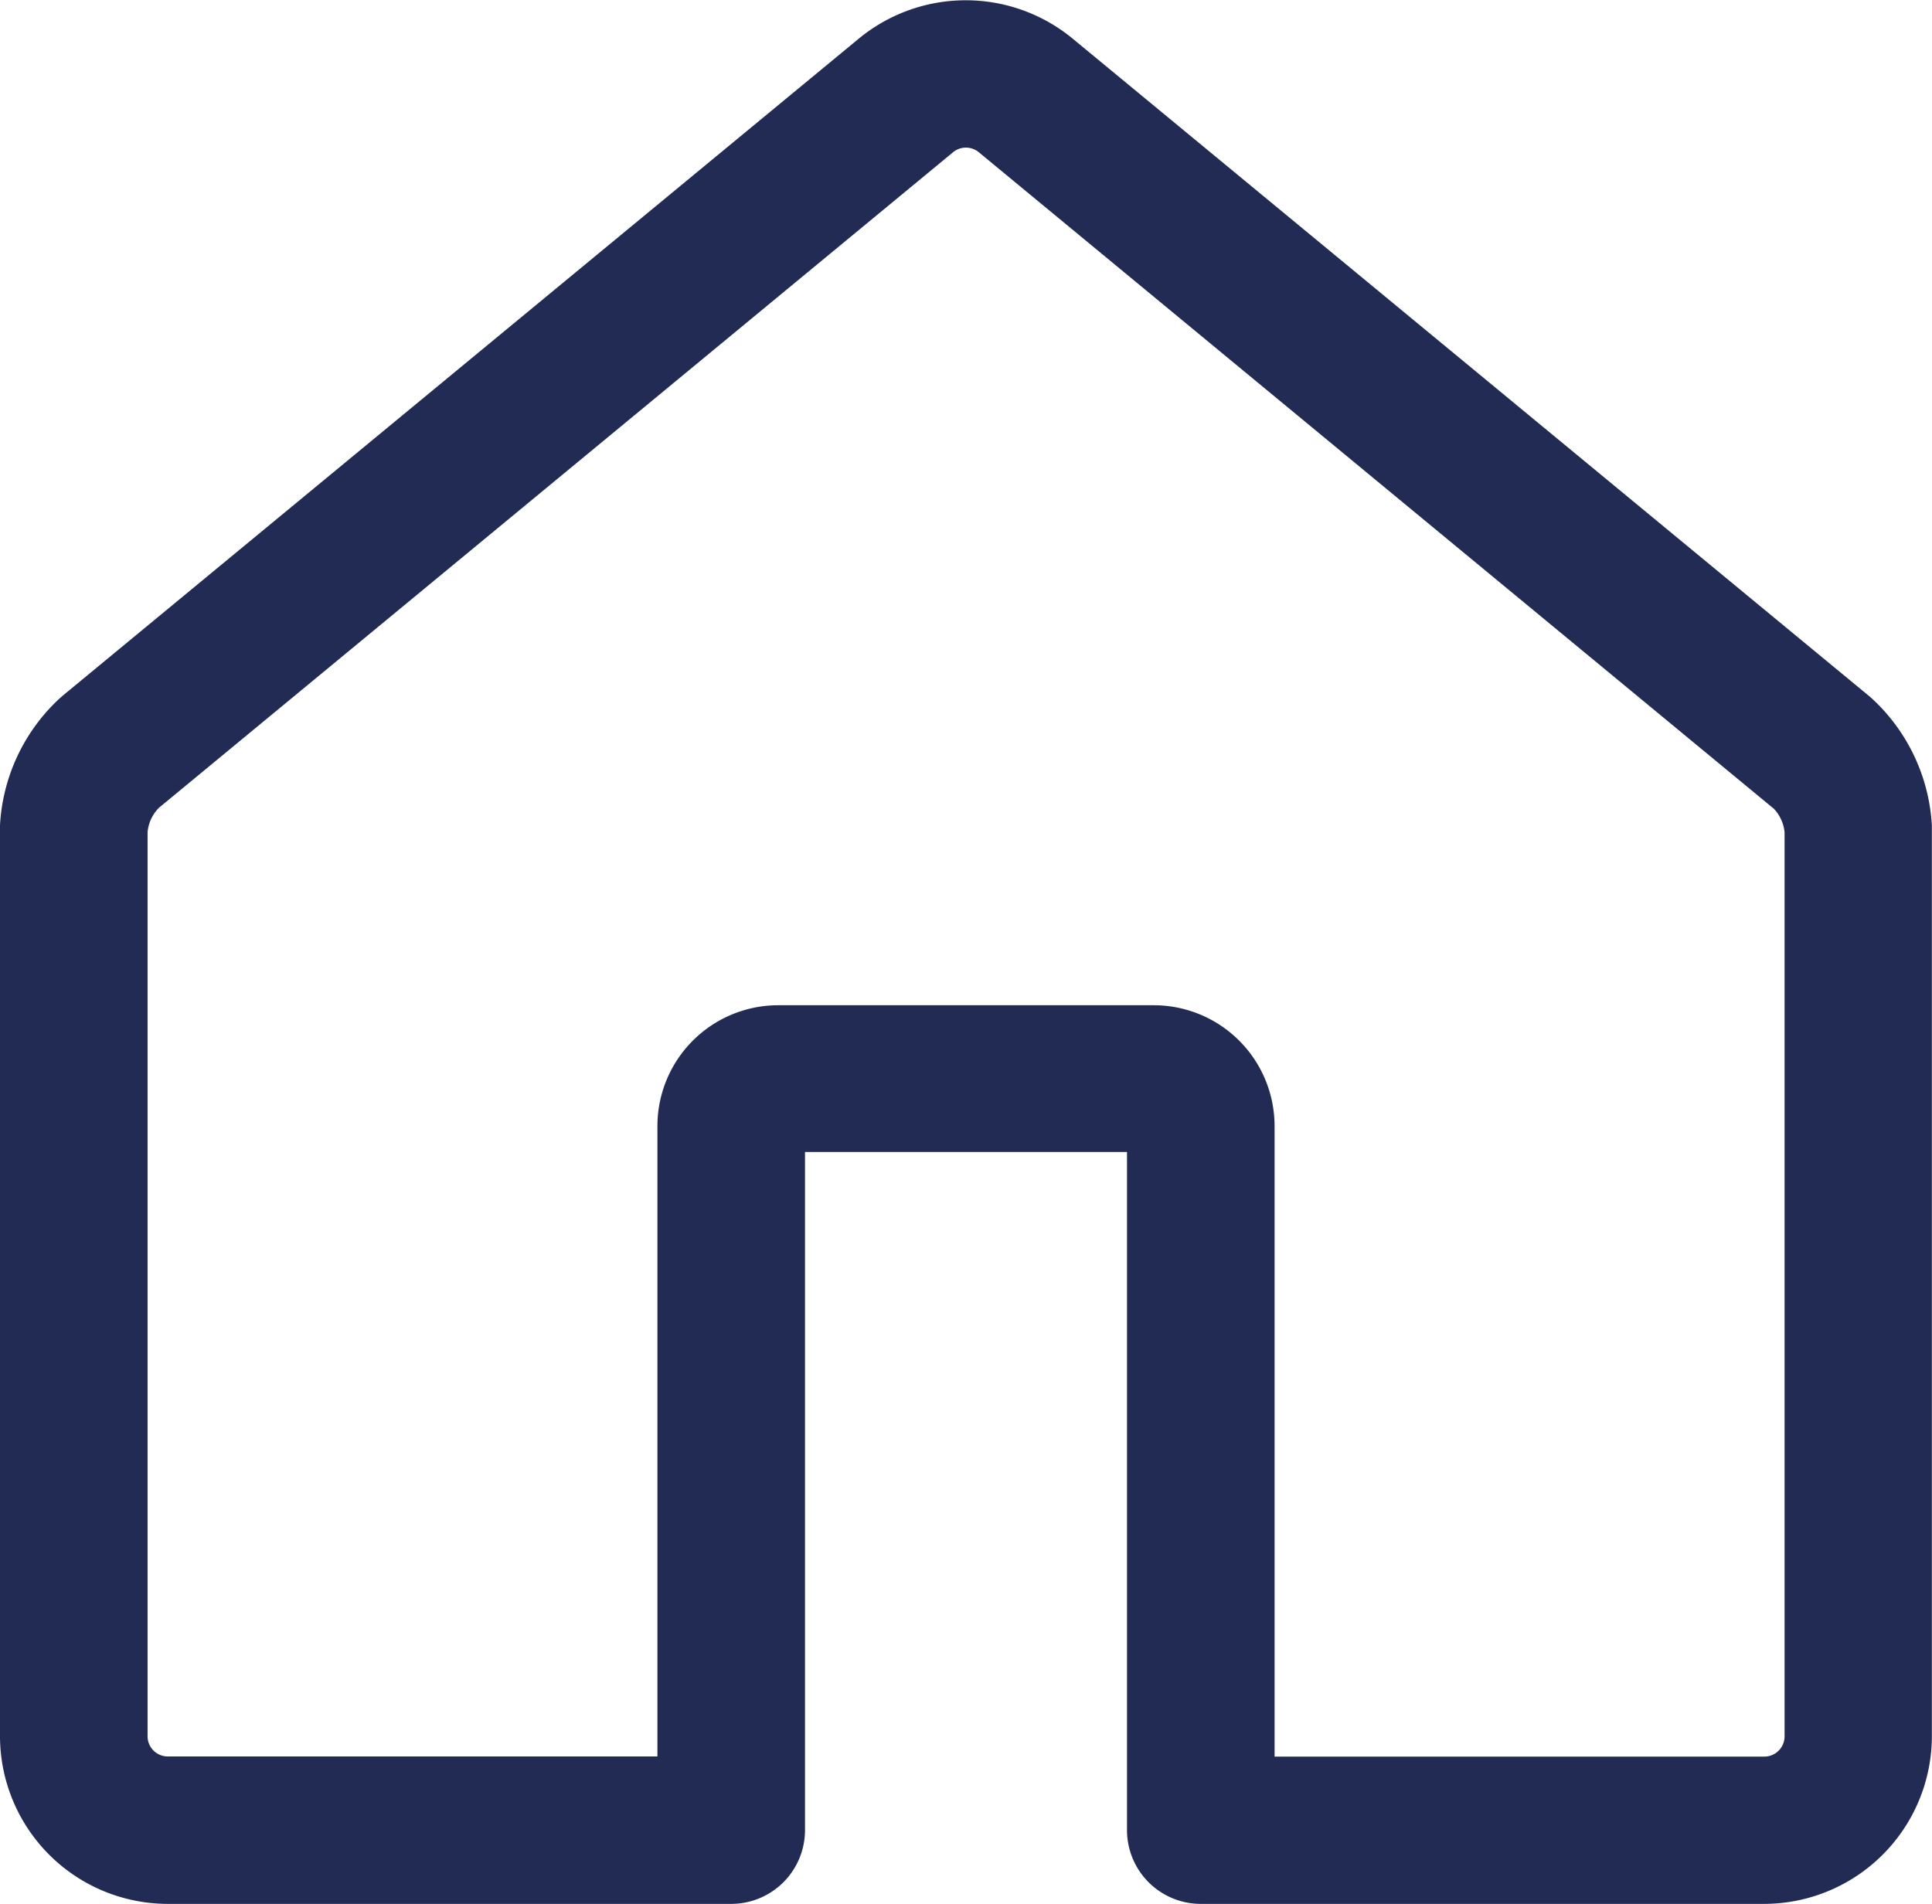 <svg xmlns="http://www.w3.org/2000/svg" width="14.244" height="14.038" viewBox="0 0 14.244 14.038">
  <g id="home-b" transform="translate(-1.774 -4.897)">
    <path id="Path_1805" data-name="Path 1805" d="M8.621,3.8h0a1.239,1.239,0,0,1,.79.285L15.28,8.93l.024.021a1.376,1.376,0,0,1,.439.935q0,.015,0,.031V16.6a1.238,1.238,0,0,1-1.236,1.236H10.353a.544.544,0,0,1-.544-.544v-5H7.435v5a.544.544,0,0,1-.544.544H2.736A1.238,1.238,0,0,1,1.5,16.6V9.914q0-.015,0-.031a1.376,1.376,0,0,1,.439-.935l.024-.021L7.835,4.08A1.24,1.24,0,0,1,8.621,3.8Zm5.952,5.957L8.717,4.921a.149.149,0,0,0-.191,0L2.672,9.754a.293.293,0,0,0-.084.18V16.6a.149.149,0,0,0,.149.149H6.347V12.1a.891.891,0,0,1,.89-.89h2.77a.891.891,0,0,1,.89.89v4.65h3.611a.149.149,0,0,0,.149-.149V9.935A.293.293,0,0,0,14.573,9.756Z" transform="translate(0.274 1.099)" fill="#222b54"/>
  </g>
</svg>
